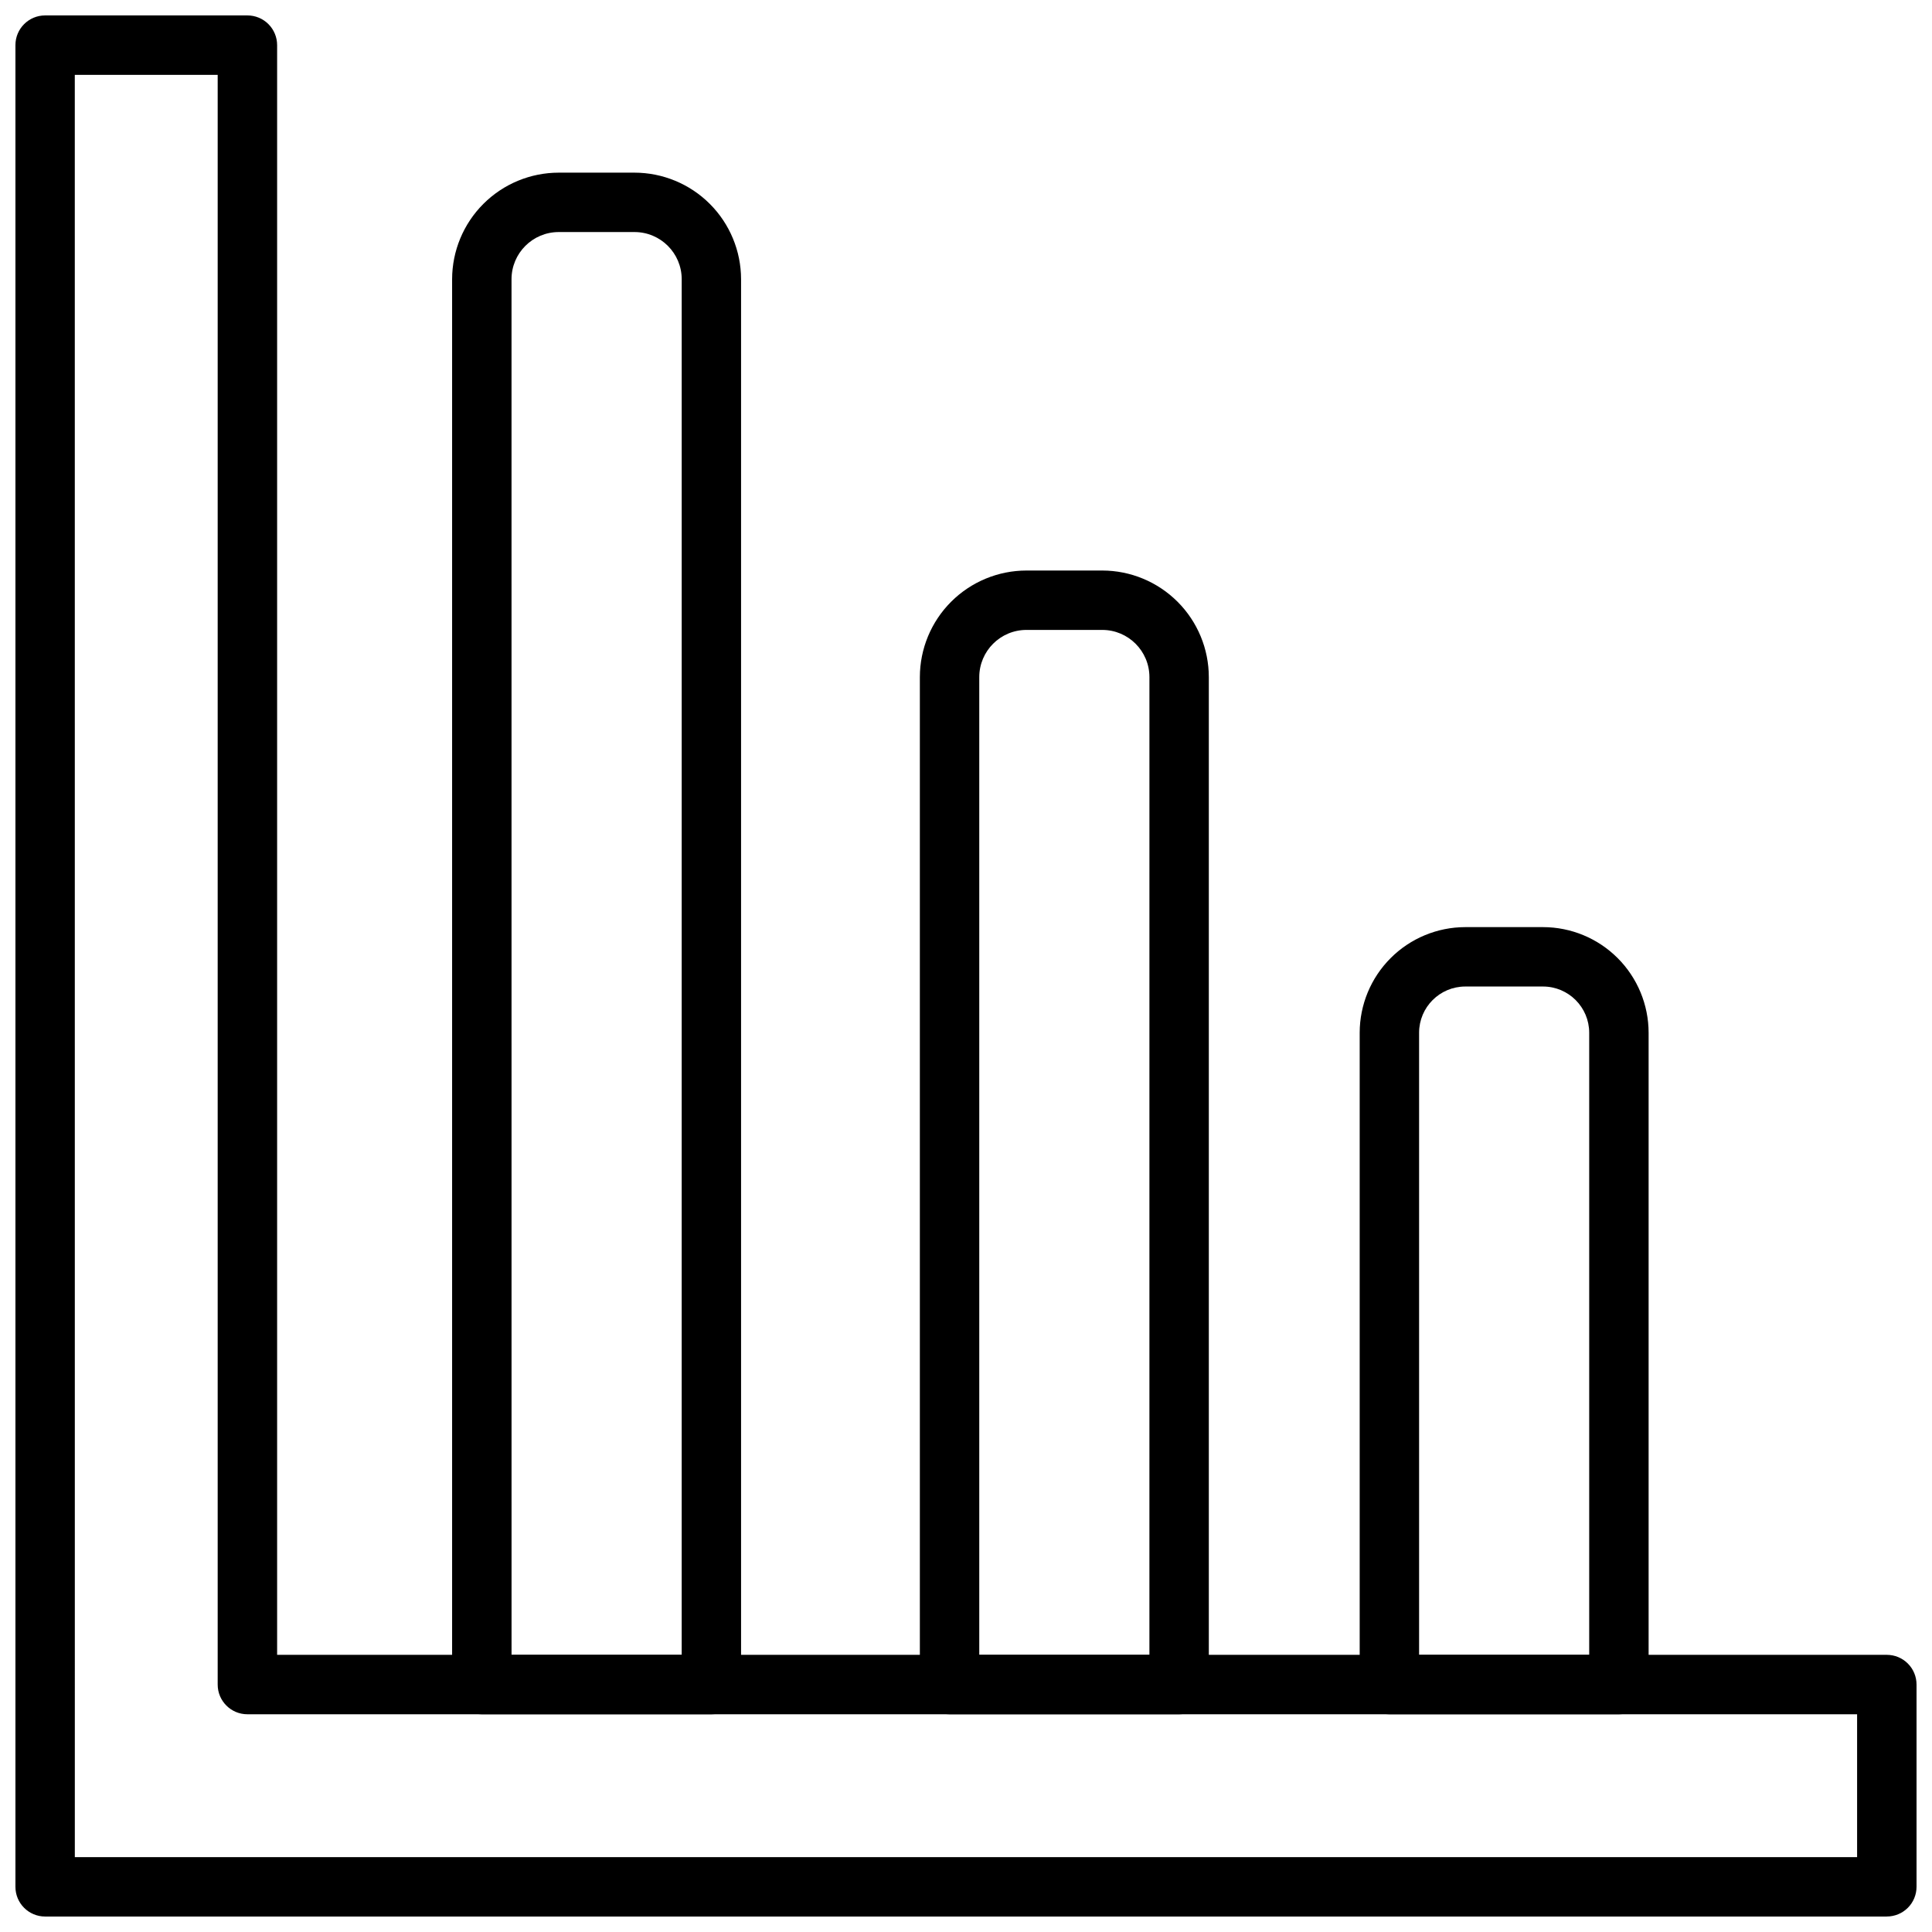 <?xml version="1.0" encoding="UTF-8"?>
<!-- Uploaded to: ICON Repo, www.iconrepo.com, Generator: ICON Repo Mixer Tools -->
<svg width="800px" height="800px" version="1.1" viewBox="144 144 512 512" xmlns="http://www.w3.org/2000/svg">
 <defs>
  <clipPath id="a">
   <path d="m148.09 148.09h503.81v503.81h-503.81z"/>
  </clipPath>
 </defs>
 <g clip-path="url(#a)">
  <path d="m644.03 651.9h-488.07c-4.348 0-7.871-3.523-7.871-7.871v-488.07c0-4.348 3.523-7.871 7.871-7.871h53.609c2.086 0 4.09 0.828 5.566 2.305 1.477 1.477 2.305 3.481 2.305 5.566v426.59h426.59c2.086 0 4.09 0.828 5.566 2.305 1.477 1.477 2.305 3.481 2.305 5.566v53.602c0 2.086-0.828 4.09-2.305 5.566-1.477 1.477-3.481 2.305-5.566 2.305zm-480.2-15.742h472.32v-37.859h-426.59c-4.348 0-7.871-3.523-7.871-7.871v-426.59h-37.867z"/>
 </g>
 <path d="m573.03 598.3h-60.828c-4.348 0-7.871-3.523-7.871-7.871v-172.74c0.008-7.422 2.957-14.535 8.203-19.781 5.246-5.25 12.359-8.203 19.781-8.211h20.609c7.418 0.008 14.531 2.961 19.777 8.211 5.242 5.246 8.191 12.359 8.199 19.781v172.74c0 2.09-0.832 4.09-2.305 5.566-1.477 1.477-3.481 2.305-5.566 2.305zm-52.957-15.742h45.082v-164.87c-0.004-6.758-5.477-12.238-12.23-12.25h-20.609c-6.762 0.008-12.238 5.488-12.242 12.25z"/>
 <path d="m456.48 598.3h-60.836c-4.348 0-7.871-3.523-7.871-7.871v-267c0.012-7.484 2.988-14.664 8.285-19.957 5.293-5.293 12.473-8.27 19.961-8.277h20.098c7.484 0.008 14.66 2.988 19.953 8.281 5.293 5.293 8.273 12.469 8.281 19.953v267c0 2.09-0.828 4.09-2.305 5.566-1.477 1.477-3.481 2.305-5.566 2.305zm-52.965-15.742h45.09l0.004-259.13c-0.012-6.894-5.598-12.484-12.492-12.492h-20.098c-6.902 0.004-12.492 5.594-12.504 12.492z"/>
 <path d="m332.53 598.3h-60.844c-4.348 0-7.871-3.523-7.871-7.871v-372.44c0.012-7.484 2.988-14.664 8.285-19.957 5.293-5.293 12.473-8.27 19.961-8.277h20.09c7.484 0.008 14.664 2.984 19.957 8.277 5.297 5.293 8.277 12.473 8.285 19.957v372.44c0 4.344-3.519 7.867-7.863 7.871zm-52.965-15.742h45.09l0.004-364.57c-0.008-6.898-5.602-12.488-12.5-12.492h-20.09c-6.902 0-12.5 5.59-12.512 12.492z"/>
</svg>